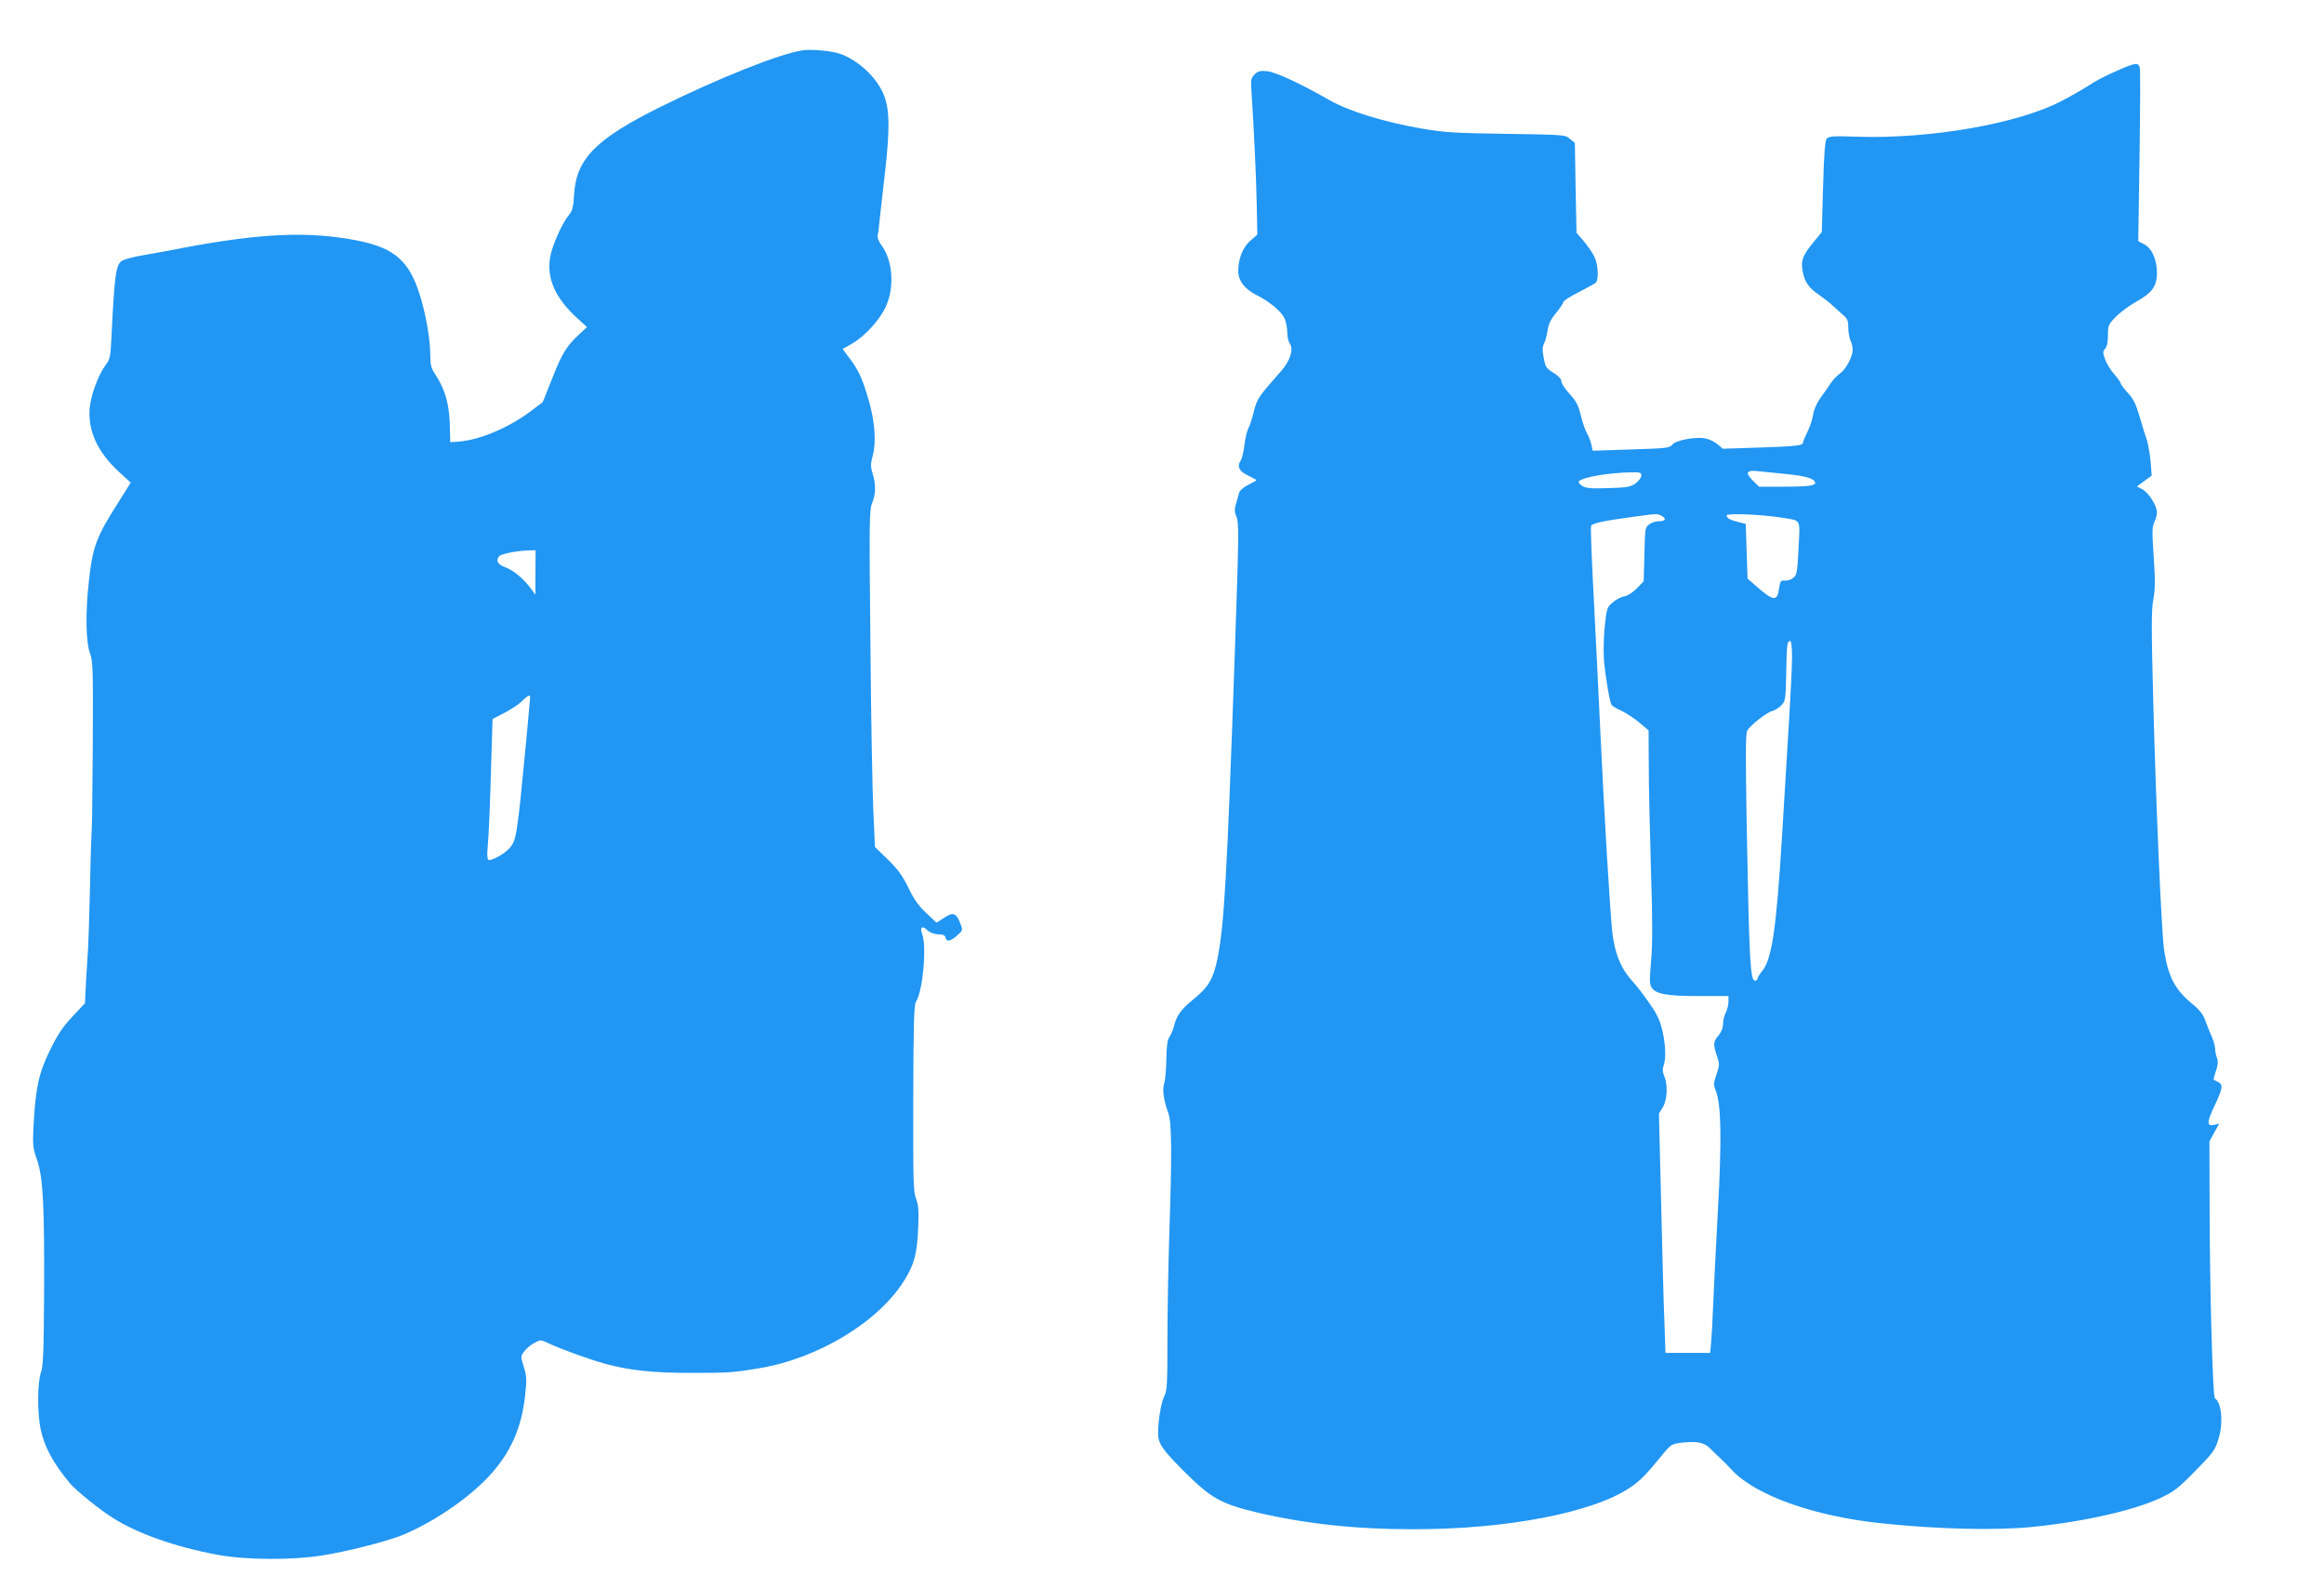 <?xml version="1.0" standalone="no"?>
<!DOCTYPE svg PUBLIC "-//W3C//DTD SVG 20010904//EN"
 "http://www.w3.org/TR/2001/REC-SVG-20010904/DTD/svg10.dtd">
<svg version="1.0" xmlns="http://www.w3.org/2000/svg"
 width="1280pt" height="875pt" viewBox="0 0 1280 875"
 preserveAspectRatio="xMidYMid meet">
<g transform="translate(0,875) scale(0.1,-0.1)"
fill="#2196f3" stroke="none">
<path d="M4420 8473 c-127 -20 -455 -150 -775 -308 -361 -178 -471 -288 -483
-485 -4 -70 -9 -90 -28 -113 -38 -46 -94 -171 -104 -234 -20 -116 29 -225 147
-333 l56 -51 -45 -42 c-69 -65 -92 -102 -147 -242 l-52 -130 -71 -53 c-121
-90 -280 -156 -395 -164 l-43 -3 -3 105 c-4 112 -27 188 -82 272 -20 30 -25
50 -25 100 0 90 -25 233 -60 341 -58 181 -139 251 -335 291 -270 54 -533 43
-967 -39 -73 -14 -173 -33 -223 -41 -49 -8 -100 -22 -112 -29 -35 -23 -42 -72
-59 -420 -5 -107 -8 -123 -30 -152 -42 -55 -83 -166 -90 -240 -11 -125 44
-244 162 -352 l64 -59 -68 -108 c-123 -193 -142 -245 -163 -439 -19 -173 -16
-330 6 -390 17 -46 18 -83 16 -510 -2 -253 -4 -462 -6 -465 -1 -3 -6 -140 -9
-305 -4 -165 -9 -322 -11 -350 -2 -27 -7 -106 -11 -175 l-6 -124 -70 -75 c-54
-58 -82 -100 -123 -185 -62 -126 -79 -207 -90 -411 -6 -111 -4 -126 19 -192
33 -97 41 -242 39 -733 -2 -327 -5 -403 -18 -439 -19 -55 -20 -222 -1 -312 21
-98 70 -188 162 -298 32 -38 165 -146 236 -190 138 -87 346 -160 578 -203 151
-28 403 -30 570 -4 136 21 349 75 439 110 168 67 371 204 485 328 117 126 178
262 198 442 10 90 9 107 -7 159 -18 57 -18 59 2 85 11 15 35 36 55 46 35 20
35 20 84 -3 66 -31 212 -84 304 -110 134 -37 263 -51 475 -51 207 0 230 1 379
26 326 55 658 257 799 487 53 87 68 144 74 282 4 97 2 129 -12 165 -15 40 -16
99 -15 554 1 413 4 513 15 530 38 58 60 304 34 373 -14 37 0 48 27 22 15 -14
38 -23 61 -24 27 0 39 -6 41 -18 5 -25 27 -21 64 12 31 28 32 29 17 66 -22 58
-40 64 -89 31 l-42 -27 -56 53 c-42 39 -68 75 -98 138 -32 66 -57 101 -113
156 l-72 70 -9 200 c-5 109 -13 526 -16 925 -7 663 -6 730 9 768 21 50 22 103
3 164 -12 39 -11 53 1 99 20 72 11 189 -22 303 -34 118 -57 168 -105 231 l-39
52 52 30 c68 38 153 131 185 202 50 108 40 255 -24 341 -15 20 -23 42 -20 54
3 11 8 49 11 85 4 36 17 155 30 265 26 234 25 337 -5 417 -36 97 -142 197
-244 232 -48 16 -157 26 -206 19z m-1471 -2875 l0 -123 -22 30 c-42 57 -96
103 -141 120 -45 17 -56 35 -38 61 8 13 96 31 160 33 l42 1 -1 -122z m-29
-688 c0 -5 -9 -105 -20 -222 -53 -552 -55 -567 -97 -612 -29 -31 -100 -69
-113 -61 -6 4 -8 30 -5 58 7 74 14 237 21 495 l7 223 66 34 c36 19 80 48 96
64 31 31 45 38 45 21z"/>
<path d="M11650 8356 c-53 -23 -116 -56 -141 -74 -26 -17 -93 -56 -150 -86
-238 -126 -719 -211 -1124 -199 -138 5 -162 3 -174 -11 -9 -11 -15 -82 -20
-265 l-7 -249 -50 -61 c-57 -70 -66 -97 -55 -157 11 -57 33 -89 89 -127 25
-18 61 -45 78 -62 18 -16 44 -40 58 -52 21 -17 26 -30 26 -68 0 -25 6 -58 13
-73 8 -15 12 -39 11 -54 -4 -40 -41 -106 -70 -125 -14 -9 -37 -33 -50 -52 -13
-20 -39 -57 -58 -83 -20 -28 -36 -64 -40 -93 -4 -25 -18 -68 -32 -95 -13 -26
-24 -53 -24 -58 0 -16 -42 -20 -253 -27 l-188 -6 -30 25 c-16 14 -46 28 -67
32 -54 10 -163 -10 -182 -35 -14 -18 -33 -20 -226 -26 l-212 -7 -7 33 c-4 19
-15 48 -25 64 -9 17 -25 61 -34 100 -14 56 -26 78 -62 117 -24 26 -44 56 -44
67 0 13 -15 30 -39 45 -48 30 -49 33 -60 93 -7 34 -6 54 4 73 7 14 15 46 19
72 5 34 18 61 47 95 21 26 39 53 39 59 0 7 37 31 83 54 45 23 88 47 95 52 19
16 15 104 -8 147 -11 22 -37 59 -58 84 l-39 45 -5 248 -4 247 -27 22 c-25 23
-32 23 -349 28 -290 4 -338 7 -474 30 -204 36 -397 95 -504 157 -161 92 -294
153 -341 158 -39 4 -51 0 -69 -18 -21 -21 -22 -28 -16 -114 12 -178 25 -453
28 -610 l3 -158 -38 -33 c-42 -37 -67 -99 -67 -168 0 -53 36 -100 103 -133 73
-37 137 -91 153 -130 8 -18 14 -53 14 -76 0 -24 7 -51 14 -61 22 -28 2 -93
-45 -147 -130 -147 -134 -154 -153 -225 -9 -39 -23 -81 -31 -95 -7 -14 -17
-55 -21 -90 -4 -36 -13 -75 -21 -87 -21 -32 -8 -59 42 -82 25 -12 45 -23 45
-25 0 -2 -20 -14 -45 -26 -26 -13 -46 -30 -50 -43 -3 -12 -11 -39 -17 -60 -9
-30 -9 -46 1 -70 16 -40 15 -80 -9 -782 -42 -1205 -58 -1477 -95 -1657 -24
-111 -48 -152 -131 -220 -71 -58 -95 -92 -109 -153 -4 -16 -15 -41 -24 -55
-12 -18 -16 -51 -17 -125 -1 -55 -6 -114 -12 -131 -11 -35 -3 -92 23 -164 19
-53 20 -229 5 -675 -5 -154 -10 -408 -10 -565 0 -258 -2 -289 -18 -320 -18
-33 -36 -151 -33 -213 2 -50 31 -89 152 -209 142 -140 197 -170 394 -217 265
-62 541 -92 855 -92 517 -1 994 91 1199 230 55 37 89 72 181 185 44 53 47 55
107 62 86 9 124 0 159 -39 17 -17 39 -39 50 -48 10 -9 38 -37 62 -63 130 -141
456 -257 832 -295 306 -32 621 -39 816 -20 286 28 565 91 713 160 76 36 99 54
193 150 101 103 108 113 128 179 26 88 16 196 -21 220 -12 8 -28 597 -29 1040
l-1 375 27 49 27 49 -27 -7 c-41 -10 -42 13 -3 96 49 103 53 124 25 139 -13 6
-24 13 -26 14 -1 1 4 23 13 48 11 33 13 52 5 72 -5 14 -10 38 -10 52 0 14 -9
44 -19 67 -11 23 -26 62 -35 87 -12 33 -31 58 -67 87 -99 81 -136 150 -159
296 -15 93 -46 813 -61 1393 -10 389 -10 484 1 542 10 56 11 103 2 233 -9 138
-9 167 3 192 8 16 15 40 15 54 0 37 -46 110 -81 128 l-30 15 41 30 41 30 -6
77 c-4 42 -13 95 -20 117 -8 22 -26 80 -40 129 -21 71 -34 99 -66 133 -21 23
-39 47 -39 53 0 5 -16 27 -35 49 -19 21 -42 58 -50 81 -14 39 -14 45 0 60 10
11 15 37 15 74 0 54 3 60 43 101 23 24 74 62 112 83 89 50 115 86 115 161 -1
73 -28 134 -71 156 l-32 17 7 468 c4 258 5 478 1 489 -9 29 -25 26 -135 -23z
m-1815 -2216 c109 -11 155 -24 162 -46 6 -18 -34 -24 -175 -24 l-134 0 -36 36
c-42 42 -32 57 33 49 22 -2 90 -9 150 -15z m-795 -9 c0 -11 -15 -30 -32 -43
-29 -20 -47 -23 -151 -26 -97 -3 -122 -1 -144 13 -14 9 -21 20 -17 25 26 23
156 46 287 49 50 1 57 -1 57 -18z m111 -221 c29 -16 23 -30 -13 -30 -18 0 -43
-8 -55 -18 -22 -16 -23 -26 -26 -165 l-4 -148 -38 -39 c-21 -22 -51 -41 -69
-44 -18 -3 -46 -18 -64 -34 -30 -25 -33 -33 -43 -127 -6 -55 -8 -138 -5 -185
6 -85 31 -233 42 -252 4 -6 28 -20 54 -32 26 -12 71 -41 99 -65 l51 -43 1
-196 c0 -109 6 -365 12 -571 9 -277 9 -406 1 -500 -9 -103 -9 -130 2 -148 23
-37 84 -48 262 -48 l162 0 0 -31 c0 -18 -7 -45 -15 -60 -8 -16 -15 -44 -15
-63 0 -21 -9 -44 -25 -63 -29 -35 -30 -48 -9 -112 16 -45 15 -51 -2 -102 -16
-47 -17 -59 -5 -87 31 -75 35 -270 12 -677 -11 -206 -23 -440 -26 -520 -3 -80
-8 -169 -11 -198 l-5 -52 -123 0 -123 0 -6 173 c-4 94 -12 391 -18 658 l-12
487 21 34 c25 41 29 125 8 173 -9 21 -10 38 -4 55 15 40 12 119 -7 199 -14 57
-31 91 -73 150 -29 42 -66 90 -81 106 -73 79 -106 158 -121 282 -12 111 -45
658 -65 1088 -8 182 -25 511 -36 733 -12 221 -19 408 -16 416 6 14 72 29 232
50 130 18 133 18 156 6z m659 -10 c114 -19 104 -1 96 -169 -7 -134 -9 -147
-29 -163 -12 -10 -33 -17 -47 -15 -22 2 -25 -3 -31 -41 -10 -77 -30 -75 -134
17 l-40 35 -5 151 -5 150 -40 10 c-47 12 -65 22 -65 37 0 13 193 5 300 -12z
m60 -767 c0 -49 -7 -196 -15 -328 -8 -132 -26 -429 -40 -660 -31 -508 -56
-679 -110 -743 -14 -17 -25 -35 -25 -41 0 -6 -6 -11 -14 -11 -26 0 -32 106
-46 874 -6 364 -6 485 3 502 16 30 107 101 139 109 14 4 37 18 50 32 22 23 23
33 26 176 3 161 5 177 22 177 6 0 10 -34 10 -87z"/>
</g>
</svg>
